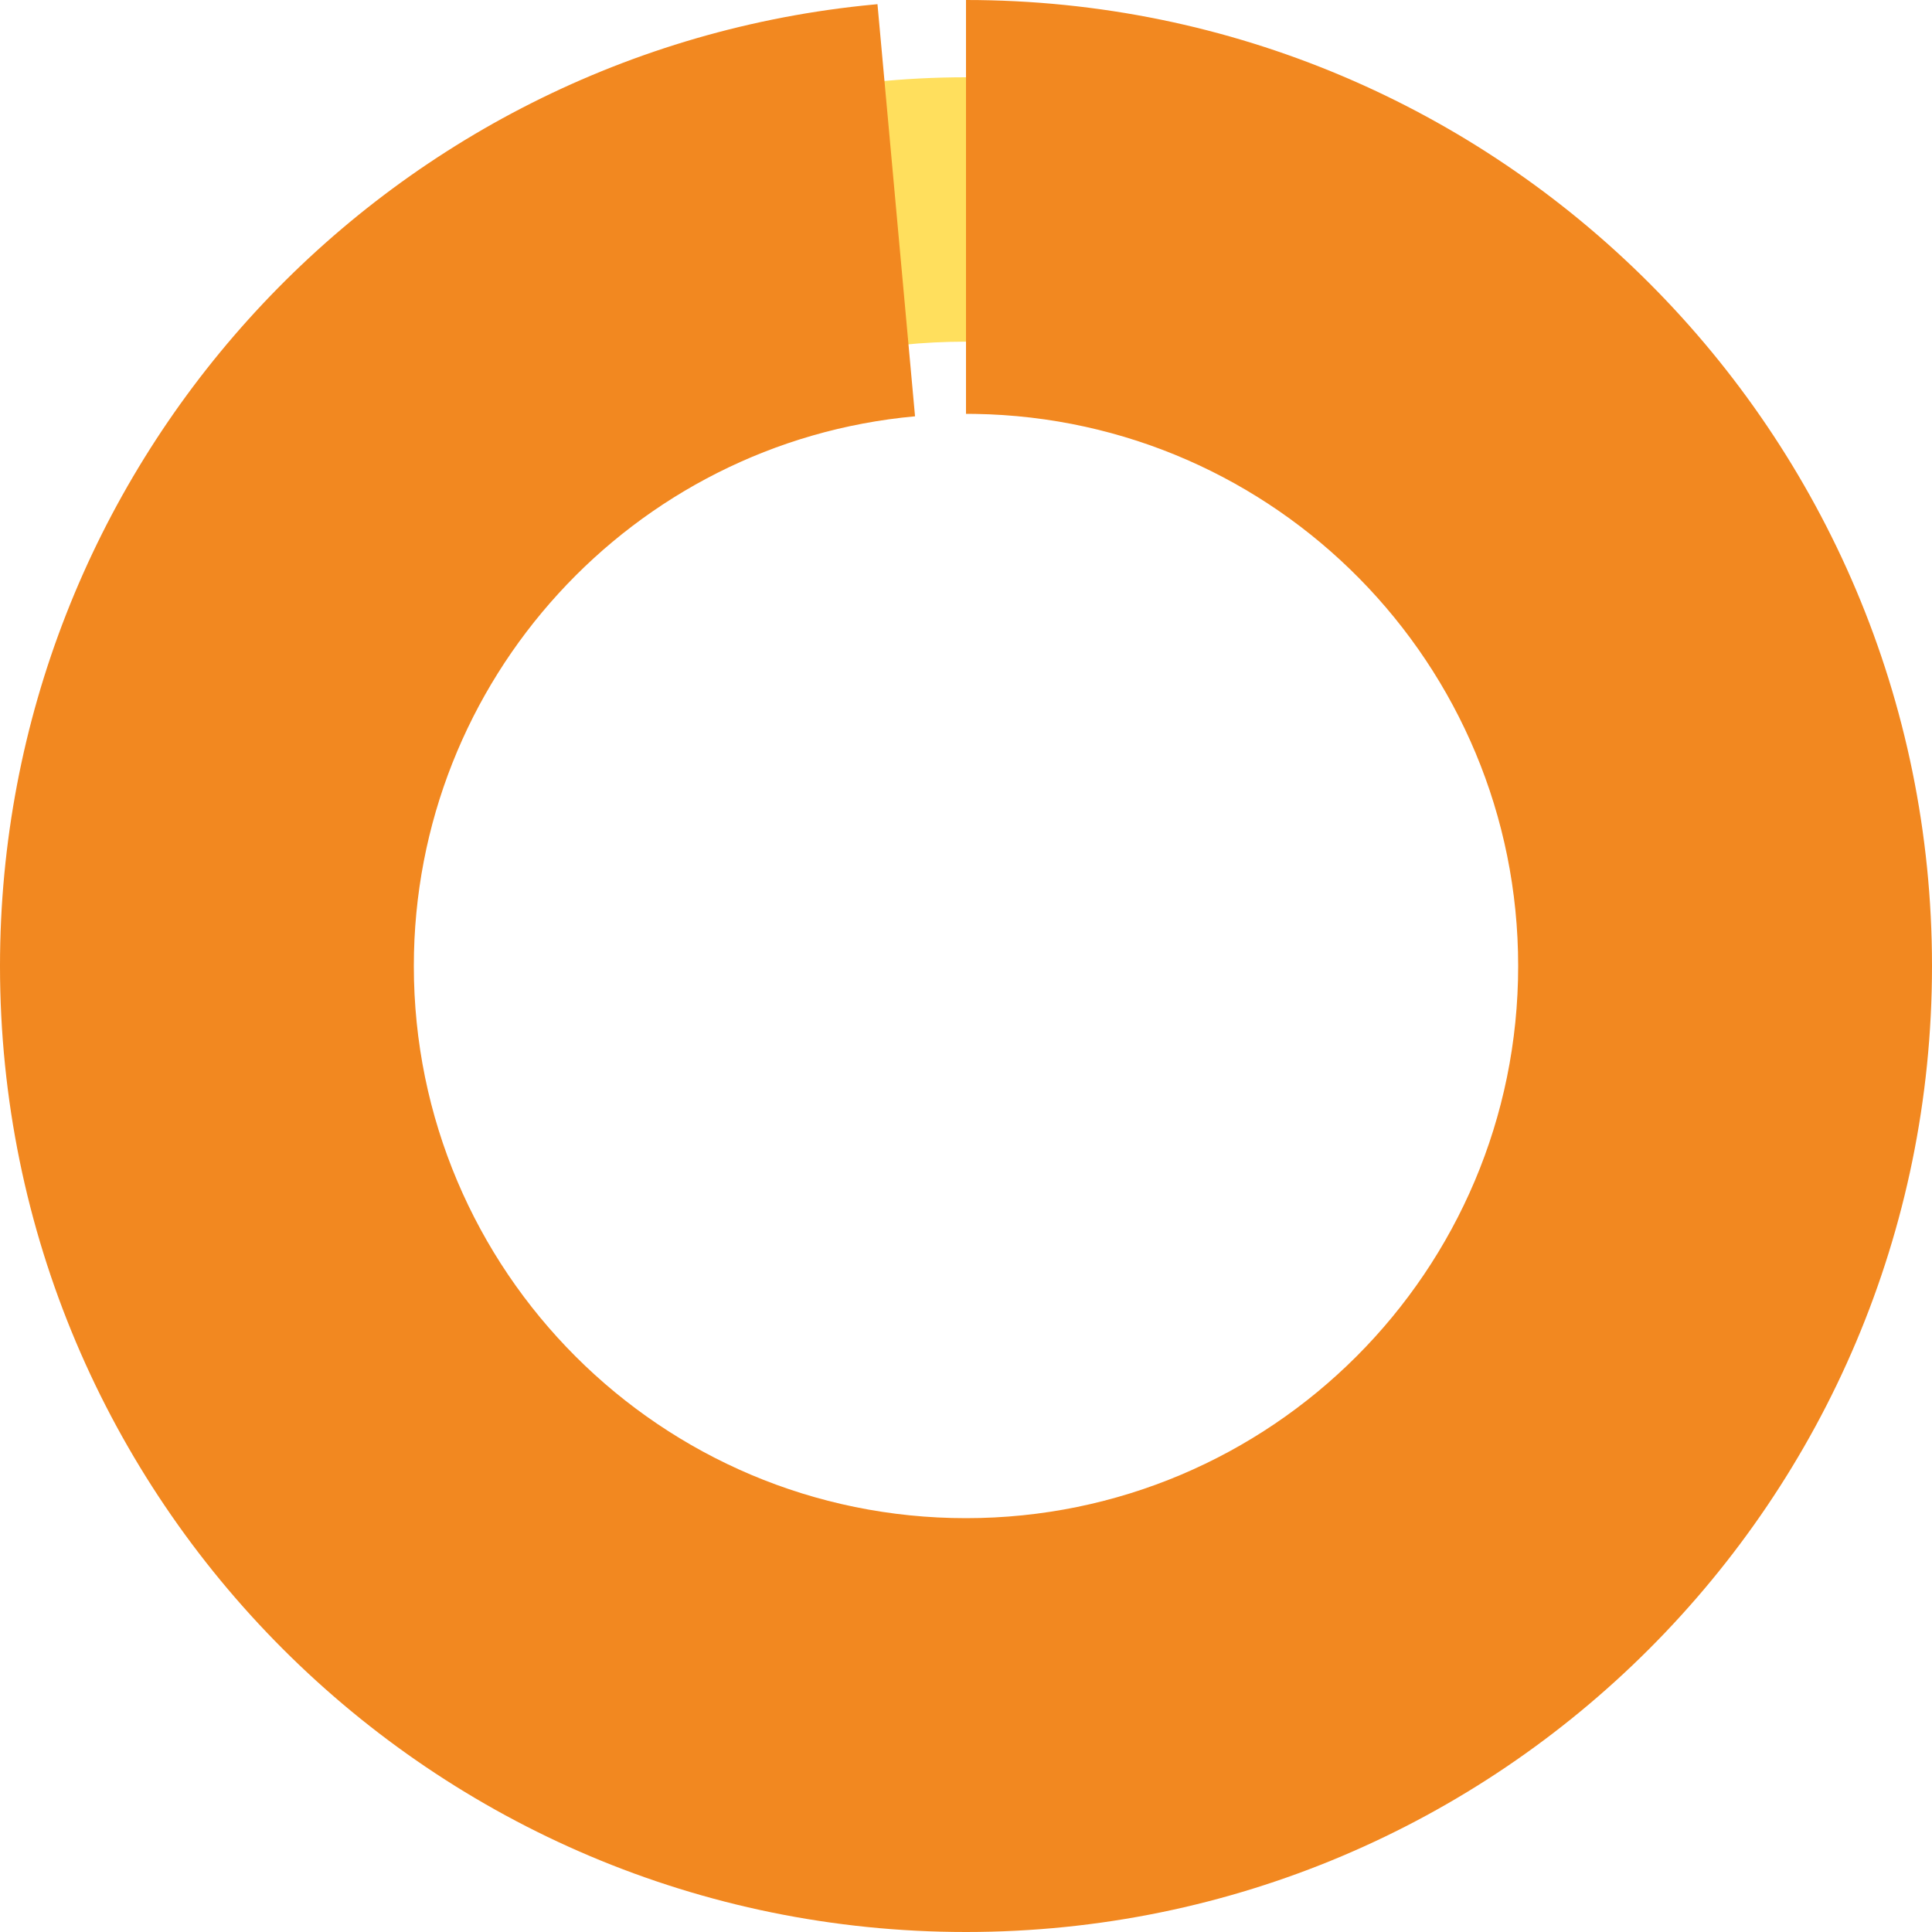 <?xml version="1.0" encoding="UTF-8"?>
<svg width="50px" height="50px" viewBox="0 0 50 50" version="1.1" xmlns="http://www.w3.org/2000/svg" xmlns:xlink="http://www.w3.org/1999/xlink">
    <title>E0DB2E5F-E057-463E-97FD-13DD22692FD0</title>
    <g id="5.0---Interface" stroke="none" stroke-width="1" fill="none" fill-rule="evenodd">
        <g id="Portfolio---Consilium-3.1.6-B" transform="translate(-330, -2483)" fill-rule="nonzero">
            <g id="Group-36" transform="translate(330, 2483)">
                <path d="M25,2 C12.297,2 2,12.297 2,25 C2,37.703 12.297,48 25,48 C37.703,48 48,37.703 48,25 C48,12.297 37.703,2 25,2 Z M25,8.842 C33.924,8.842 41.158,16.076 41.158,25 C41.158,33.924 33.924,41.158 25,41.158 C16.076,41.158 8.842,33.924 8.842,25 C8.842,16.076 16.076,8.842 25,8.842 Z" id="Stroke-17" fill="#FFDF5D"></path>
                <path d="M25,0 C38.807,0 50,11.193 50,25 C50,38.807 38.807,50 25,50 C11.193,50 0,38.807 0,25 C0,12.178 9.693,1.493 22.325,0.146 L22.709,0.108 L23.681,10.774 C16.364,11.441 10.71,17.6 10.71,25 C10.71,32.892 17.108,39.29 25,39.29 C32.892,39.29 39.29,32.892 39.29,25 C39.29,17.187 33.02,10.838 25.237,10.712 L25,10.71 L25,0 Z" id="Stroke-19" fill="#F28820"></path>
            </g>
        </g>
    </g>
</svg>